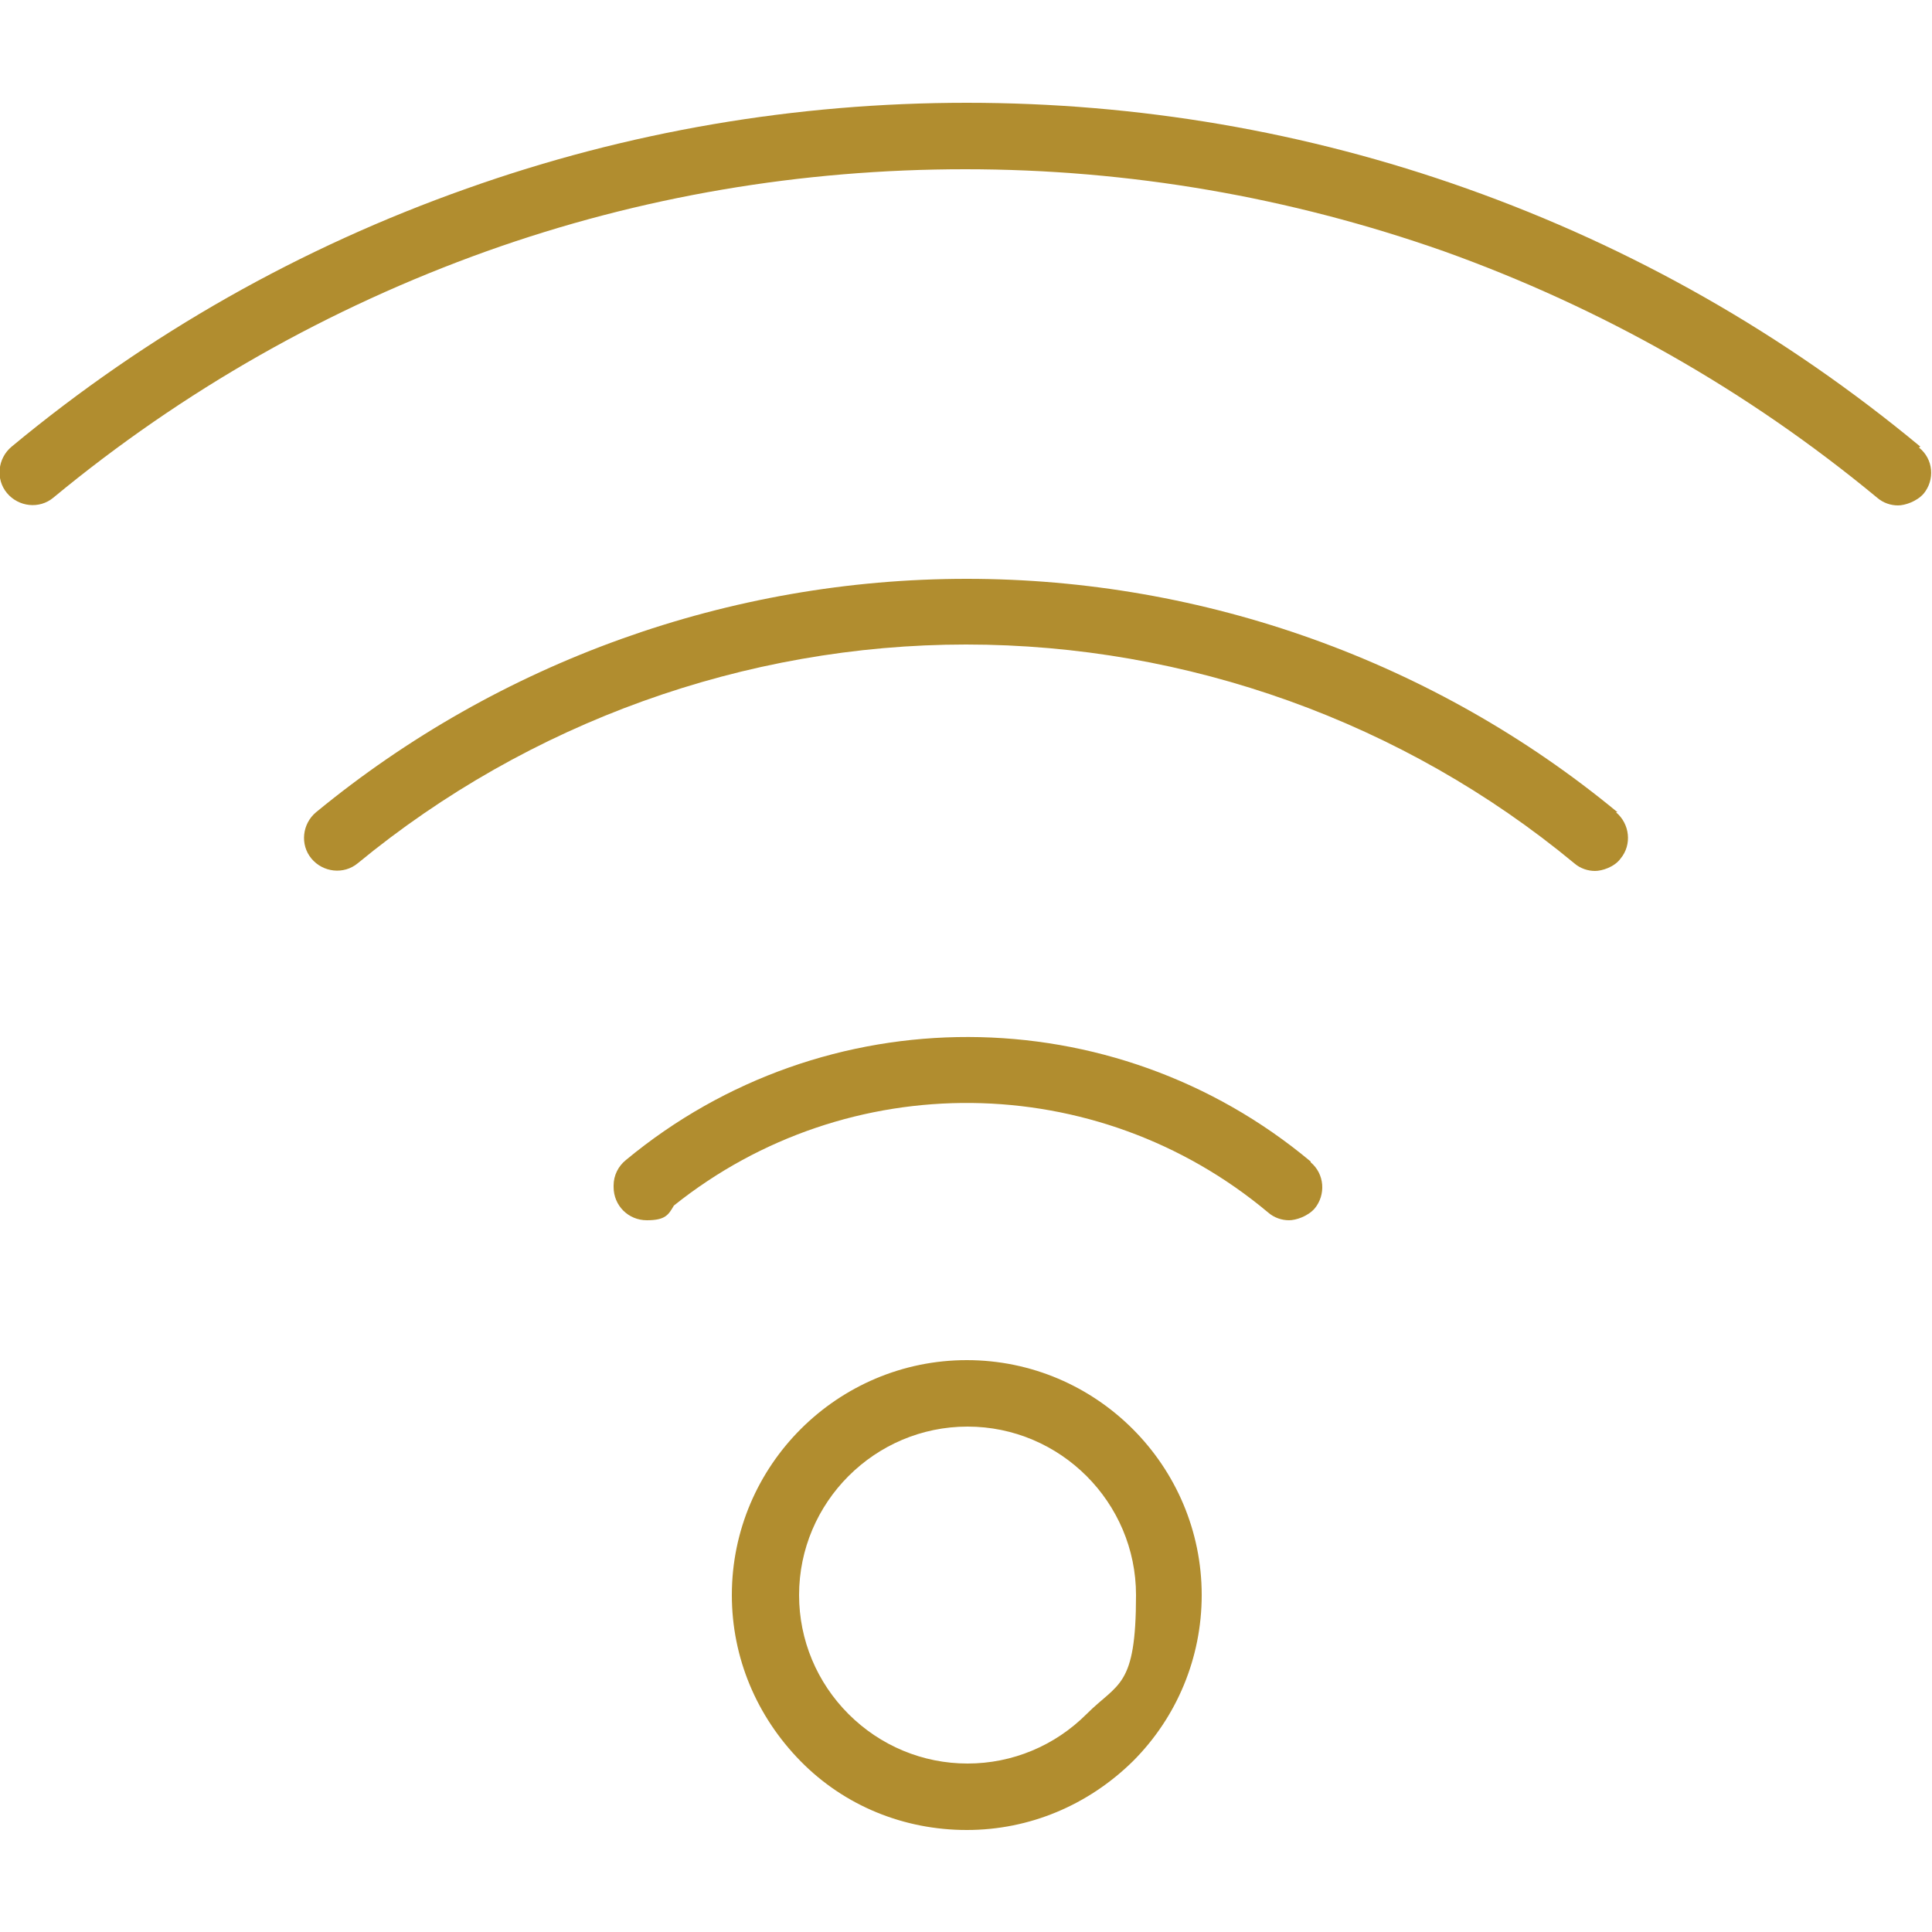 <?xml version="1.0" encoding="UTF-8"?>
<svg xmlns="http://www.w3.org/2000/svg" id="Layer_1" data-name="Layer 1" version="1.1" viewBox="0 0 250 250">
  <defs>
    <style>
      .cls-1, .cls-2 {
        fill: #b18d2f;
        stroke-width: 0px;
      }

      .cls-2, .cls-3 {
        display: none;
      }
    </style>
  </defs>
  <path class="cls-2" d="M216.2,165.9l33.3,17.6-6.6,10.9-33.1-17.4-3.6,31.2-13.3-1.3,4.2-36.5-65.9-34.7v75.5l34.9,12.9-4.9,11.6-29.9-11.1v25.6h-13.4v-25.6l-29.9,11.1-4.9-11.6,34.9-12.9v-75.5l-65.9,34.7,4.2,36.5-13.3,1.3-3.6-31.2-33.1,17.4-6.6-10.9,33.3-17.6-26.3-19.8,8.4-9.7,30.5,22.9,65.5-34.5-65.5-34.5-30.5,22.9-8.4-9.7,26.3-19.8L-.5,66.1l6.6-10.9,33.1,17.4,3.6-31.1,13.3,1.3-4.2,36.5,65.9,34.7V39.1l-34.9-12.9,4.9-11.6,29.9,11.1V0h13.4v25.6l29.9-11.1,4.9,11.6-34.9,12.9v75l69.7-36.7-4-34.5,13.3-1.3,3.3,29.1,29.3-15.4,6.6,10.9-29.3,15.4,25.1,17.7-8.1,9.9-29.7-21-69.4,36.5,65.5,34.5,30.5-22.9,8.4,9.7-26.3,19.8h0Z"></path>
  <g class="cls-3">
    <path class="cls-1" d="M239.6,218.7h-5.2V5.2c0-2.9-2.3-5.2-5.2-5.2H20.8c-2.9,0-5.2,2.3-5.2,5.2v213.5h-5.2c-2.9,0-5.2,2.3-5.2,5.2v20.8c0,2.9,2.3,5.2,5.2,5.2h229.2c2.9,0,5.2-2.3,5.2-5.2v-20.8c0-2.9-2.3-5.2-5.2-5.2ZM26,10.4h197.9v208.3h-10.4V26c0-2.9-2.3-5.2-5.2-5.2H41.7c-2.9,0-5.2,2.3-5.2,5.2v192.7h-10.4V10.4ZM203.1,130.2v88.5H46.9v-88.5h156.2ZM46.9,119.8V31.2h72.9v88.5H46.9ZM130.2,119.8V31.2h72.9v88.5h-72.9ZM234.4,239.6H15.6v-10.4h218.7v10.4Z"></path>
  </g>
  <g class="cls-3">
    <path class="cls-1" d="M68.2,29H7.9v46.3h60.3V29h0ZM75.5,21.2h166.6c1,0,1.9.2,2.7.5.9.4,1.6.9,2.3,1.5h0c.7.7,1.2,1.5,1.5,2.3.3.8.5,1.7.5,2.7v47.7c0,1-.2,1.9-.5,2.7-.4.9-.9,1.6-1.5,2.3h0c-.7.7-1.4,1.2-2.2,1.5-.8.3-1.7.5-2.7.5h-67.1c-.3,0-.5-.2-.5-.5V29h-34.1v14l25,28.5c.7.8,1,1.8,1,2.8,0,1-.5,2-1.3,2.7h0c-.4.3-.8.6-1.2.7-.4.2-.9.2-1.3.2h-75.2c-1.1,0-2.1-.4-2.8-1.2-.7-.7-1.2-1.7-1.2-2.8s.1-1.1.3-1.6c.2-.5.5-1,1-1.3l25.8-28.2v-14h-34.5v53.6c0,.3-.2.5-.5.5H7.1c-1,0-1.9-.2-2.7-.5-.9-.4-1.6-.9-2.3-1.5-.7-.7-1.2-1.4-1.5-2.3-.4-.8-.5-1.7-.5-2.7V28.3c0-1,.2-1.9.5-2.7.3-.9.9-1.6,1.5-2.3,0,0,0,0,0,0,.7-.6,1.4-1.1,2.2-1.5.9-.4,1.8-.5,2.7-.5h68.4ZM7.1,127.6h235.8c1,0,1.9.2,2.7.5.9.4,1.6.9,2.3,1.5h0c.7.7,1.2,1.4,1.5,2.3.3.8.5,1.7.5,2.7v86.8c0,1-.2,1.9-.5,2.7s-.9,1.6-1.5,2.2c0,0,0,0,0,0h0c-.7.7-1.4,1.2-2.3,1.5-.8.3-1.7.5-2.7.5h-63.9c-.2,0-.3,0-.5.1-.2,0-.4,0-.6,0s-.4,0-.6,0c-.2,0-.3,0-.5-.1h-103.6c-.2,0-.3,0-.5.1-.2,0-.4,0-.6,0s-.4,0-.6,0c-.2,0-.3,0-.5-.1H7.1c-1,0-1.9-.2-2.7-.5-.8-.3-1.6-.9-2.2-1.5,0,0,0,0,0,0-.7-.7-1.2-1.4-1.5-2.3-.4-.8-.5-1.7-.5-2.7v-86.8c0-1,.2-1.9.5-2.7.4-.9.9-1.6,1.5-2.3,0,0,0,0,0,0,.7-.6,1.4-1.1,2.2-1.5.8-.3,1.7-.5,2.7-.5h0ZM242.1,135.5h-60.3v85.3h60.3v-85.3h0ZM174,135.5h-97.9v19h97.9v-19h0ZM68.2,135.5H7.9v85.3h60.3v-85.3h0ZM76,220.8h97.9v-58.4h-97.9v58.4h0ZM132.6,29h-14.2v15.5s0,0,0,.1c0,.4-.1.9-.3,1.3-.2.4-.4.9-.8,1.2l-21.1,23h57.6l-20.2-23c-.3-.3-.6-.8-.8-1.2s-.3-1-.3-1.5v-15.5h0ZM191.2,139.9c.6,0,1.1.1,1.6.3h0c.5.2,1,.5,1.3.9.4.4.7.9.9,1.4.2.5.3,1,.3,1.6s-.1,1.1-.3,1.6c-.2.5-.5,1-.9,1.4h0c-.4.4-.8.7-1.3.9-.5.2-1,.3-1.6.3s-1.1-.1-1.6-.3-.9-.5-1.3-.9h0c-.4-.4-.7-.9-.9-1.4h0c-.2-.5-.3-1-.3-1.6s.1-1.1.3-1.6c.2-.5.5-1,.9-1.4.4-.4.9-.7,1.4-.9h0c.5-.2,1.1-.3,1.6-.3h0ZM44.9,33c.6,0,1.1.1,1.6.3.5.2,1,.5,1.4.9.4.4.7.9.9,1.4.2.5.3,1,.3,1.6s-.1,1.1-.3,1.6c-.2.5-.5,1-.9,1.3h0c-.4.4-.8.7-1.3.9-.5.2-1,.3-1.6.3s-1.1-.1-1.6-.3c-.5-.2-1-.5-1.4-.9h0c-.4-.4-.7-.9-.9-1.4s-.3-1-.3-1.6.1-1.1.3-1.6h0c.2-.5.5-1,.9-1.4.4-.4.9-.7,1.4-.9h0c.5-.2,1-.3,1.6-.3h0ZM182.7,29h-.3v46.3h59V29h-58.8ZM201.4,34.2c.4-.4.8-.7,1.3-.9.5-.2,1-.3,1.6-.3s1.1.1,1.6.3h0c.5.2,1,.5,1.3.9.4.4.7.9.9,1.4.2.5.3,1,.3,1.6s-.1,1.1-.3,1.6h0c-.2.5-.5,1-.9,1.3h0c-.4.4-.8.7-1.3.9s-1,.3-1.6.3-1.1-.1-1.6-.3c-.5-.2-1-.5-1.4-.9h0c-.4-.4-.7-.9-.9-1.4-.2-.5-.3-1-.3-1.6s.1-1.1.3-1.6c.2-.5.5-1,.9-1.4h0ZM57.9,139.9c.6,0,1.1.1,1.6.3h0c.5.2,1,.5,1.3.9h0c.4.4.7.9.9,1.4h0c.2.5.3,1,.3,1.6s-.1,1.1-.3,1.6c-.2.5-.5,1-.9,1.4h0c-.4.4-.8.7-1.3.9-.5.2-1,.3-1.6.3s-1.1-.1-1.6-.3c-.5-.2-1-.5-1.4-.9h0c-.4-.4-.7-.9-.9-1.4h0c-.2-.5-.3-1-.3-1.6s.1-1.1.3-1.6c.2-.5.5-1,.9-1.4s.9-.7,1.4-.9c.5-.2,1.1-.3,1.6-.3h0Z"></path>
  </g>
  <g class="cls-3">
    <path class="cls-1" d="M249.2,123c-1.5-2.1-4.4-2.6-6.5-1.1l-10.8,7.6-16.2-12.2c-1.7-1.3-4.1-1.2-5.8.2l-32.4,27.8c-1.3,1.1-1.9,2.9-1.5,4.6l4,16.1-14.9,10.4h-100.4c-1.1,0-2.2.5-3,1.2L1.6,228.6c-2,1.7-2.2,4.6-.5,6.5.9,1.1,2.2,1.7,3.5,1.7s1.8-.4,2.7-1.1l52.3-44.5v50h9.3v-55.6h92.6v55.6h9.3v-57.6l77.1-54.2c2.1-1.5,2.9-4.4,1.4-6.5ZM188.3,160.3l-2.5-9.9,27.4-23.5,10.8,8.1-35.8,25.3Z"></path>
    <path class="cls-1" d="M32.4,60.8c15.3,0,27.8-12.5,27.8-27.8S47.7,5.2,32.4,5.2,4.6,17.7,4.6,33s12.5,27.8,27.8,27.8ZM32.4,14.5c10.2,0,18.5,8.3,18.5,18.5,0,10.2-8.3,18.5-18.5,18.5s-18.5-8.3-18.5-18.5,8.3-18.5,18.5-18.5Z"></path>
    <rect class="cls-1" x="64.6" y="16.8" width="32.9" height="9.3" transform="translate(-2.6 16.3) rotate(-11.3)"></rect>
    <rect class="cls-1" x="76.4" y="37.4" width="9.3" height="32.9" transform="translate(12.3 122.8) rotate(-78.7)"></rect>
    <rect class="cls-1" x="57.9" y="58.9" width="9.3" height="36.3" transform="translate(-30.7 43.1) rotate(-31)"></rect>
    <rect class="cls-1" x="27.2" y="69.9" width="9.3" height="27.8"></rect>
  </g>
  <g class="cls-3">
    <path class="cls-1" d="M229.5,0H20.5C9.2,0,0,9.2,0,20.5v209c0,11.3,9.2,20.5,20.5,20.5h209c11.3,0,20.5-9.2,20.5-20.5V20.5C250,9.2,240.8,0,229.5,0ZM238.3,229.5c0,4.9-3.9,8.8-8.8,8.8h0s-209,0-209,0c-4.9,0-8.8-3.9-8.8-8.8V20.5c0-4.9,3.9-8.8,8.8-8.8h209c4.9,0,8.8,3.9,8.8,8.8v209Z"></path>
    <path class="cls-1" d="M135.5,33.9h-46.1c-3.2,0-5.9,2.6-5.9,5.9v87.2s0,0,0,0v80.1c0,3.2,2.6,5.9,5.9,5.9s5.9-2.6,5.9-5.9v-74.2h39.5c27.5,0,49.8-22.3,49.8-49.8s-22-49.1-49.1-49.1ZM134.8,121.1h-39.5V45.6h40.2c20.6,0,37.4,16.7,37.4,37.4s-17.1,38.1-38.1,38.1Z"></path>
  </g>
  <g>
    <path class="cls-1" d="M169.6,150.3c-25.6-21.4-62.9-21.5-88.6-.2-1,.8-1.6,2-1.6,3.3v.2c0,2.4,1.9,4.3,4.3,4.3s2.8-.7,3.5-1.9c22.5-18,54.7-17.7,76.9.9.8.7,1.8,1,2.7,1s2.4-.5,3.3-1.5c1.5-1.8,1.3-4.5-.5-6Z"></path>
    <path class="cls-1" d="M125.1,176c-16.7,0-30.4,13.6-30.4,30.4,0,8.1,3.2,15.7,8.9,21.5s13.4,8.9,21.5,8.9h0c8.1,0,15.7-3.2,21.5-8.9,5.7-5.7,8.9-13.4,8.9-21.5,0-16.7-13.6-30.4-30.4-30.4ZM140.6,221.8c-4.1,4.1-9.6,6.4-15.4,6.4s-11.3-2.3-15.4-6.4c-4.1-4.1-6.4-9.6-6.4-15.4,0-12,9.8-21.8,21.8-21.8,12,0,21.8,9.8,21.8,21.8s-2.3,11.3-6.4,15.4Z"></path>
    <path class="cls-1" d="M209.3,105.1c-23.6-19.5-53.5-30.2-84.2-30.2s-60.5,10.7-84.2,30.2c-1.8,1.5-2.1,4.2-.6,6,1.5,1.8,4.2,2.1,6,.6,22.1-18.2,50.1-28.3,78.7-28.3s56.6,10,78.7,28.3c.8.7,1.8,1,2.7,1s2.5-.5,3.3-1.6c1.5-1.8,1.2-4.5-.6-6Z"></path>
    <path class="cls-1" d="M248.5,57.8c-17.6-14.6-37.3-25.8-58.7-33.4-20.8-7.4-42.6-11.1-64.7-11.1s-43.9,3.7-64.7,11.1C38.9,32,19.1,43.2,1.5,57.8c-1.8,1.5-2.1,4.2-.6,6,1.5,1.8,4.2,2.1,6,.6,16.8-13.9,35.7-24.6,56.1-31.9,19.9-7.1,40.7-10.6,61.9-10.6s42,3.6,61.9,10.6c20.4,7.3,39.3,18,56.1,31.9.8.7,1.8,1,2.7,1s2.4-.5,3.3-1.5c1.5-1.8,1.3-4.5-.6-6Z"></path>
  </g>
  <g class="cls-3">
    <path class="cls-1" d="M36.8,213.2v-25.4l18.1,18.1,7.8-7.8-31.4-31.4L0,198.1l7.8,7.8,18-18v25.2c0,18.2,14.8,33,33,33h22.7v-11h-22.7c-12.2,0-22-9.9-22-22.1Z"></path>
    <path class="cls-1" d="M213.1,36.8v25.1l-18-18-7.8,7.8,31.4,31.4,31.4-31.4-7.8-7.8-18.1,18.1v-25.3c0-18.2-14.8-33-33-33h-22v11h22c12.2,0,22,9.9,22,22Z"></path>
    <path class="cls-1" d="M31.3,158h49.6v-11H31.3c-9.1,0-16.5-7.4-16.5-16.5V31.3c0-9.1,7.4-16.5,16.5-16.5h99.1c9.1,0,16.5,7.4,16.5,16.5v49.6h11V31.3c0-15.2-12.3-27.5-27.5-27.5H31.3c-15.2,0-27.5,12.3-27.5,27.5v99.1c0,15.2,12.3,27.5,27.5,27.5Z"></path>
    <path class="cls-1" d="M218.6,91.9c0,0-.1,0-.2,0h-98.4c-15.5,0-28.1,12.6-28.1,28.1v98c0,15.5,12.6,28.1,28.1,28.1h98c15.5,0,28.1-12.6,28.1-28.1v-98c.2-15.4-12.1-28-27.5-28.1ZM235.1,218.4c0,9.2-7.5,16.7-16.7,16.7h-98.8c-9.2,0-16.7-7.5-16.7-16.7v-98.8c0-9.2,7.5-16.7,16.7-16.7h98.8c9.2,0,16.7,7.5,16.7,16.7v98.8Z"></path>
    <path class="cls-1" d="M114.9,47.8h10.1v-11h-36.4l-13.8-13.8-7.8,7.8,6,6h-36.1v11h9.8c3.9,18.5,12.8,35.6,25.9,49.4-10.8,8.1-23.1,13.8-36.2,16.9l2.7,10.7c15.1-3.5,29.2-10.3,41.5-19.8h0c3.7-9.7,10.8-17.7,20-22.4,6.8-10.6,11.7-22.4,14.4-34.7ZM80.8,89.7c-11.2-11.7-19.1-26.2-22.8-41.9h45.6c-3.7,15.8-11.5,30.3-22.7,41.9Z"></path>
    <path class="cls-1" d="M120,210.5l9.8,5.1,12.8-24.6h52.8l12.8,24.6,9.8-5.1-48.9-94.2-48.9,94.2ZM148.3,180l20.7-39.8,20.7,39.8h-41.4Z"></path>
  </g>
</svg>

